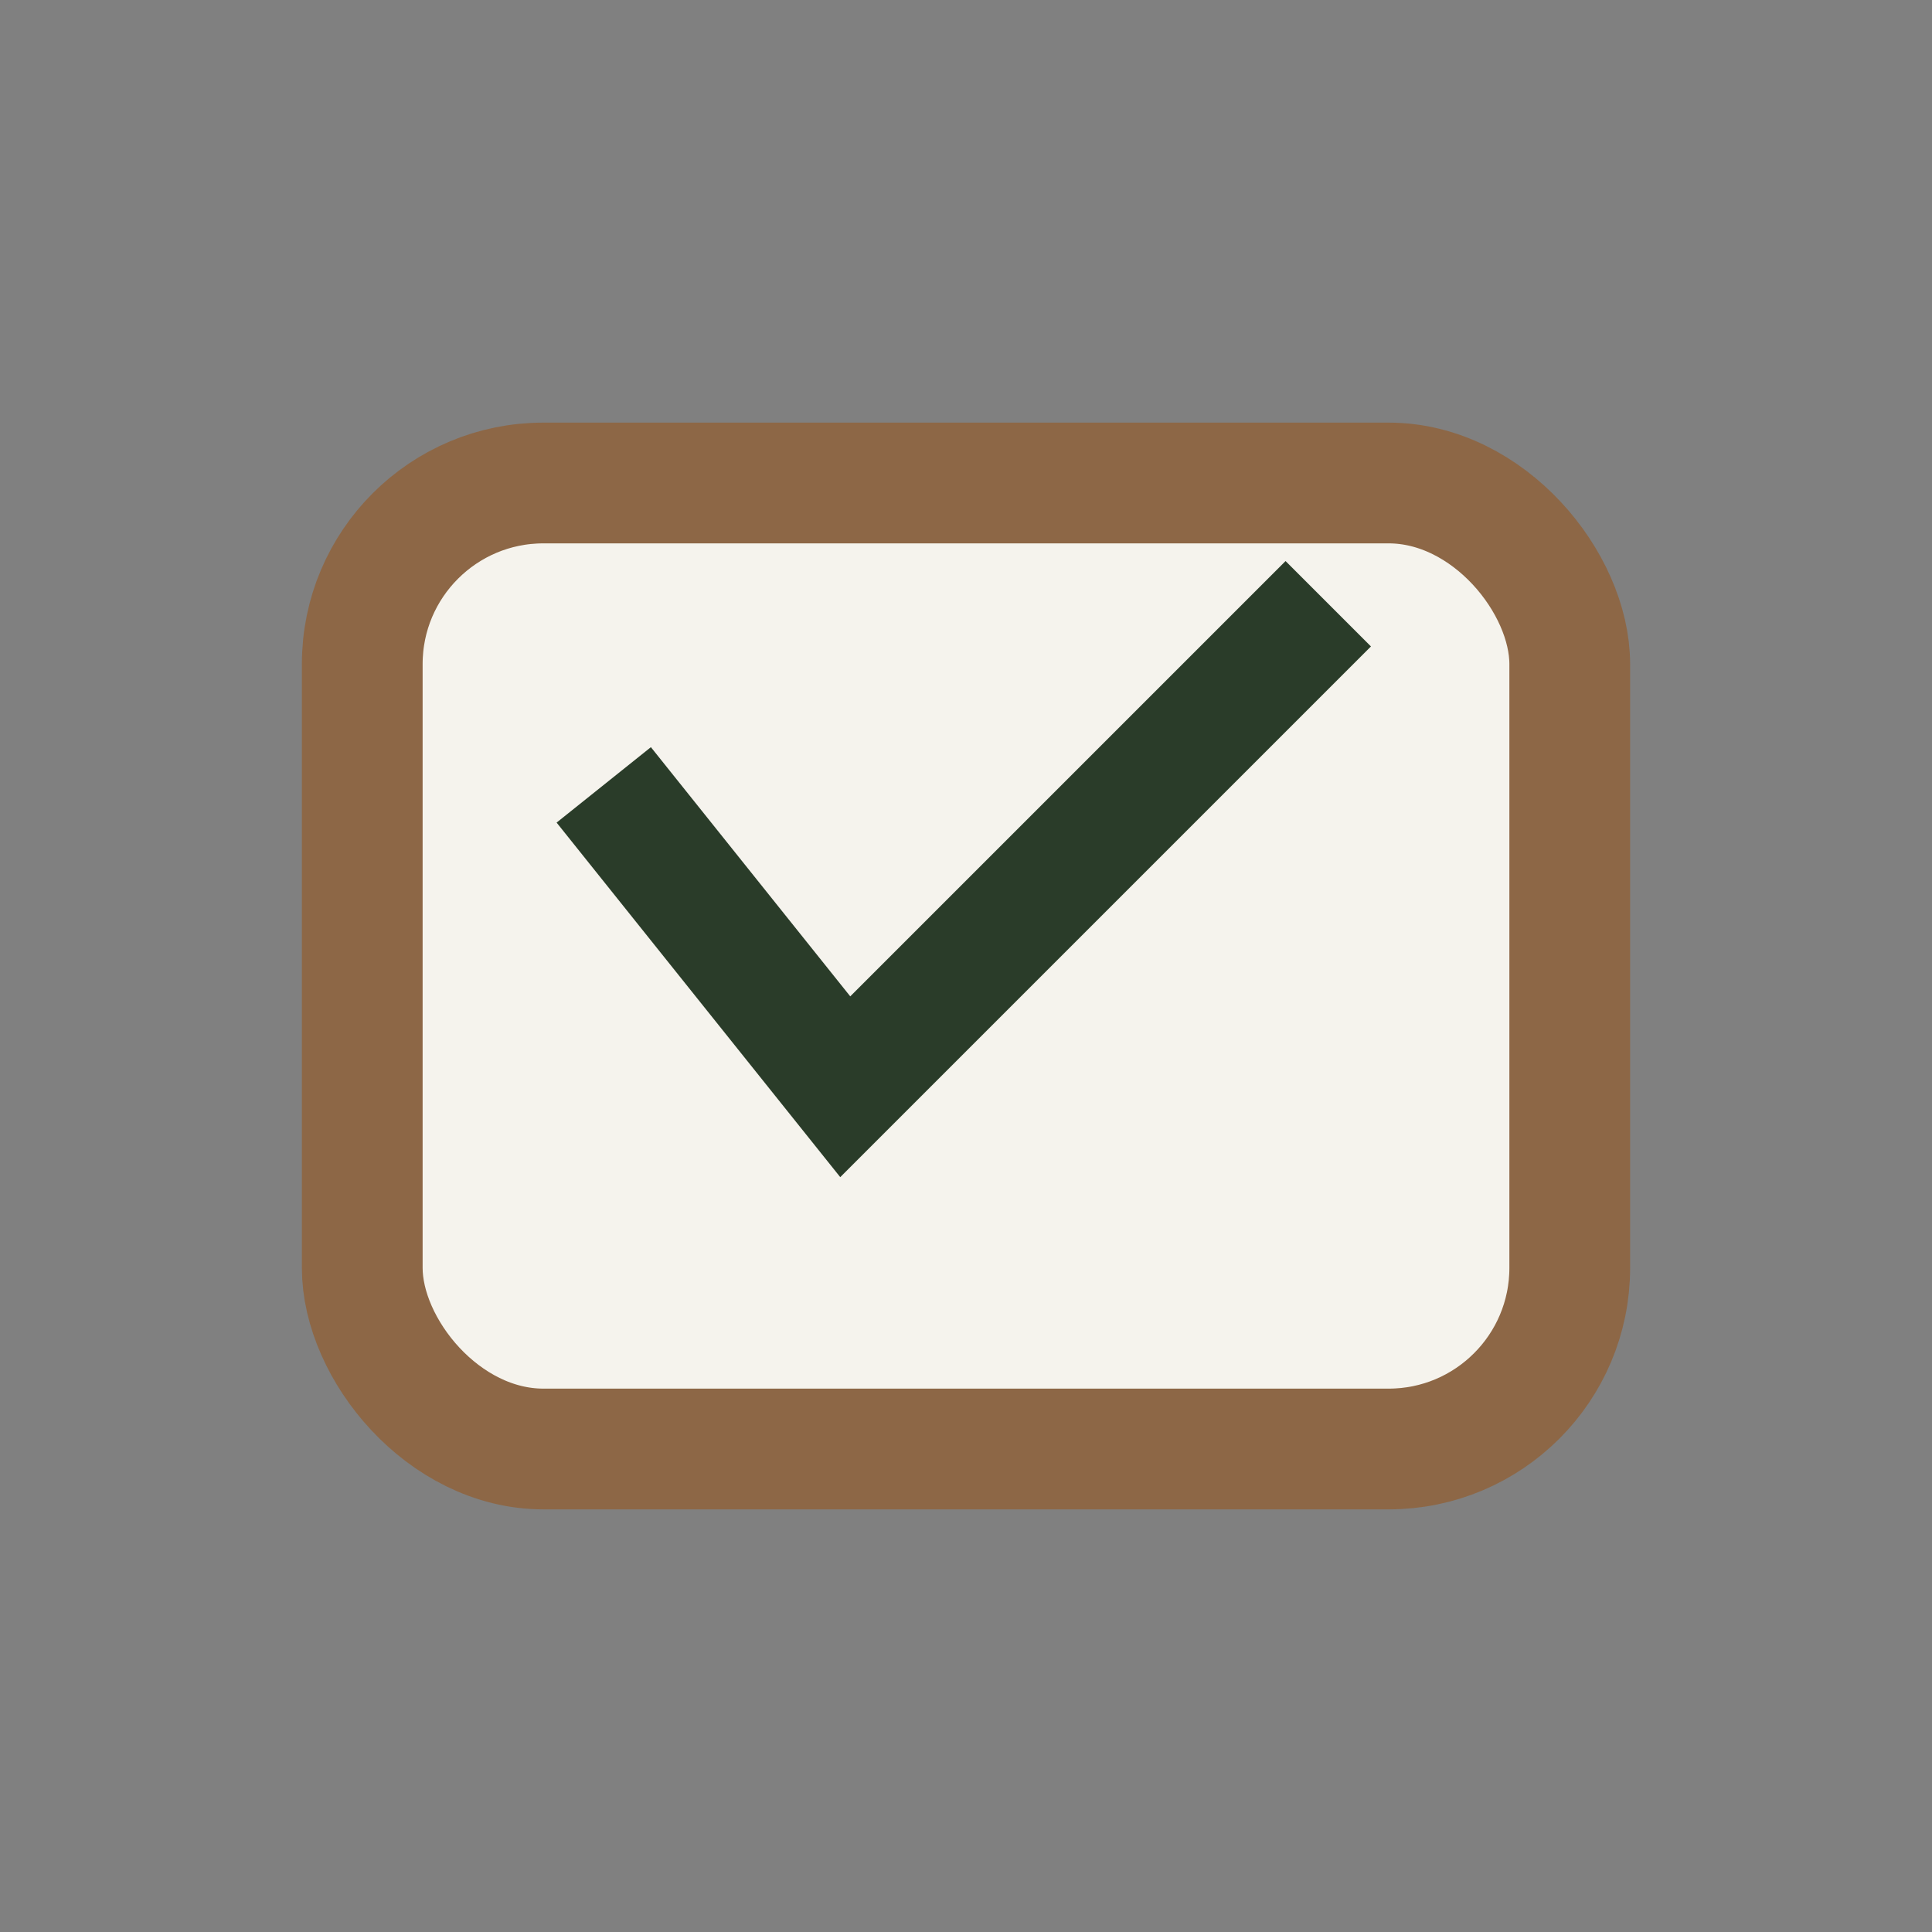 <?xml version="1.0" encoding="UTF-8"?>
<svg xmlns="http://www.w3.org/2000/svg" width="32" height="32" viewBox="0 0 32 32"><rect x="0" y="0" width="32" height="32" fill="#808080" stroke="none"/><rect x="6" y="8" width="20" height="16" rx="3" fill="#F5F3ED" stroke="#8D6746" stroke-width="2"/><path d="M10 13l4 5 8-8" fill="none" stroke="#2A3C29" stroke-width="2"/></svg>